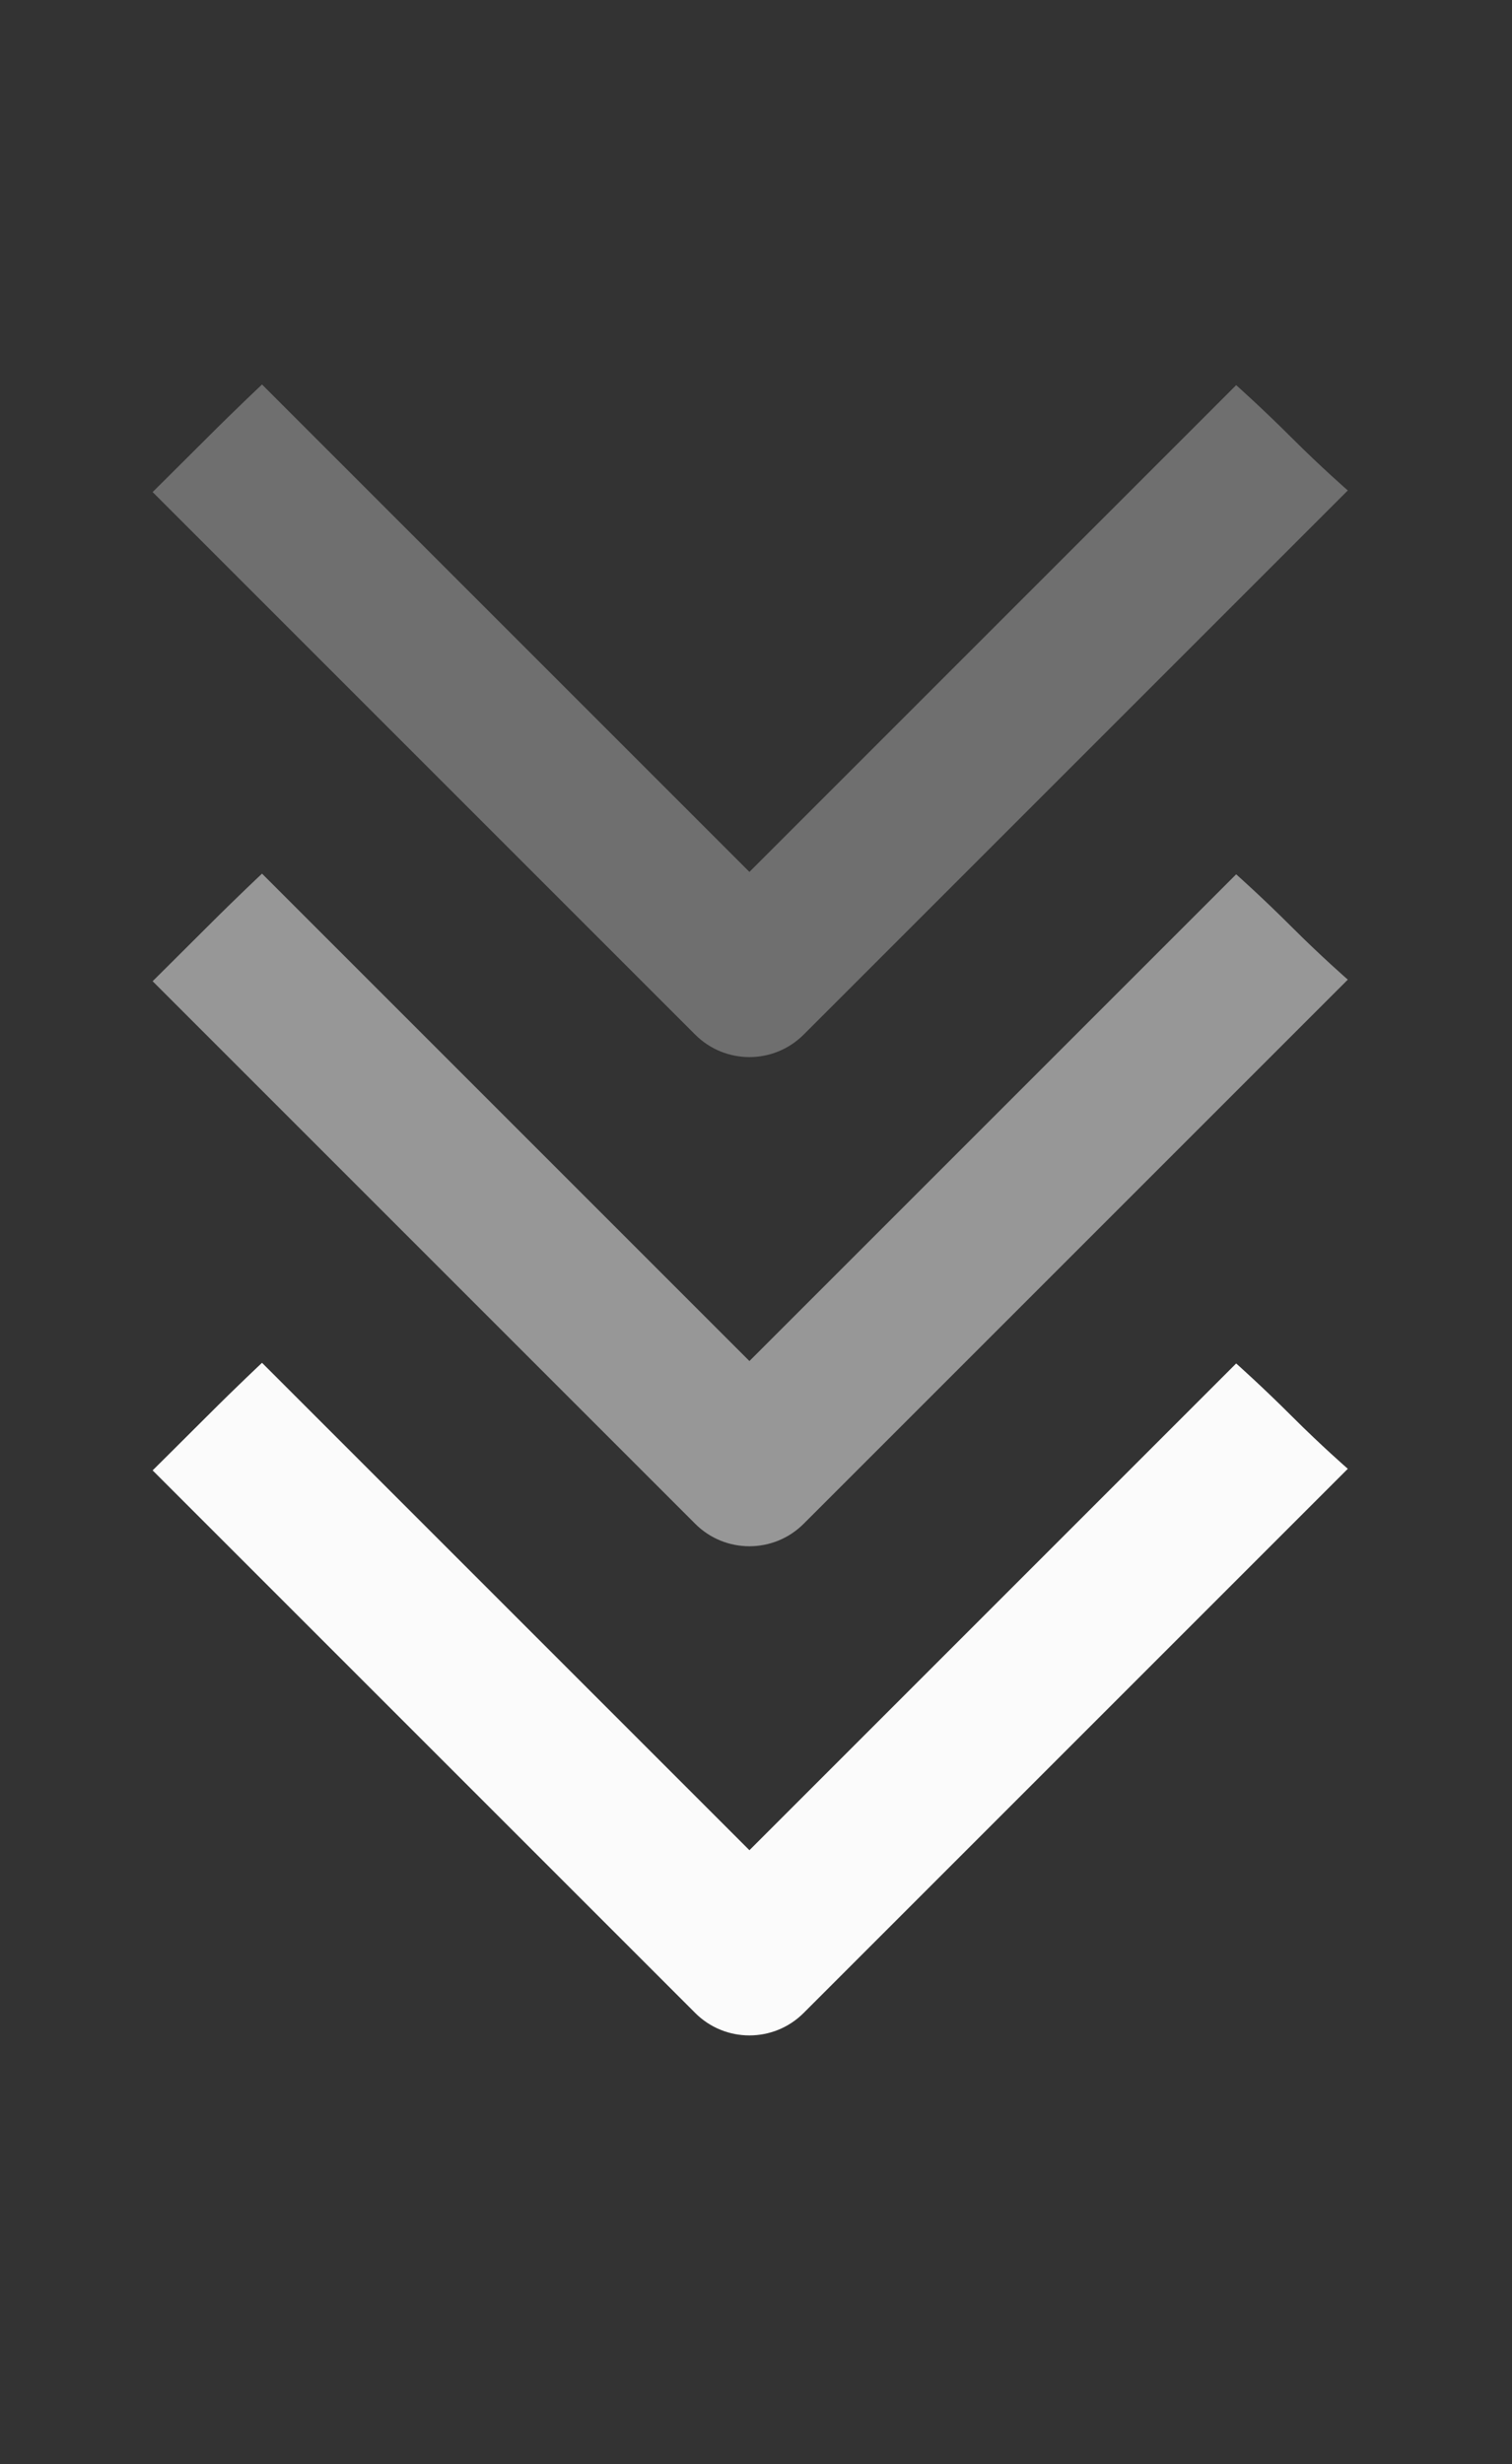 <svg width="54" height="88" viewBox="0 0 54 88" fill="none" xmlns="http://www.w3.org/2000/svg">
<rect x="0" y="0" width="54" height="88" fill="#333333" stroke="none"/>
<g opacity="0.3">
<path d="M46.138 15.641C47.208 16.71 48.136 17.516 48.136 17.516L28.702 36.95C27.632 38.02 25.898 38.02 24.828 36.95L5.451 17.573C5.451 17.573 6.323 16.71 7.393 15.641C8.462 14.571 9.358 13.732 9.358 13.732L26.765 31.139L44.149 13.755C44.149 13.755 45.068 14.571 46.138 15.641Z" fill="#FBFBFB"/>
</g>
<g opacity="0.5">
<path d="M46.138 33.11C47.208 34.18 48.136 34.986 48.136 34.986L28.702 54.42C27.632 55.49 25.898 55.49 24.828 54.42L5.451 35.043C5.451 35.043 6.323 34.18 7.393 33.11C8.462 32.04 9.358 31.201 9.358 31.201L26.765 48.608L44.149 31.225C44.149 31.225 45.068 32.04 46.138 33.11Z" fill="#FBFBFB"/>
</g>
<path d="M46.138 50.58C47.208 51.65 48.136 52.456 48.136 52.456L28.702 71.89C27.632 72.96 25.898 72.96 24.828 71.89L5.451 52.513C5.451 52.513 6.323 51.65 7.393 50.58C8.462 49.51 9.358 48.671 9.358 48.671L26.765 66.078L44.149 48.694C44.149 48.694 45.068 49.51 46.138 50.58Z" fill="#FBFBFB"/>
</svg>
